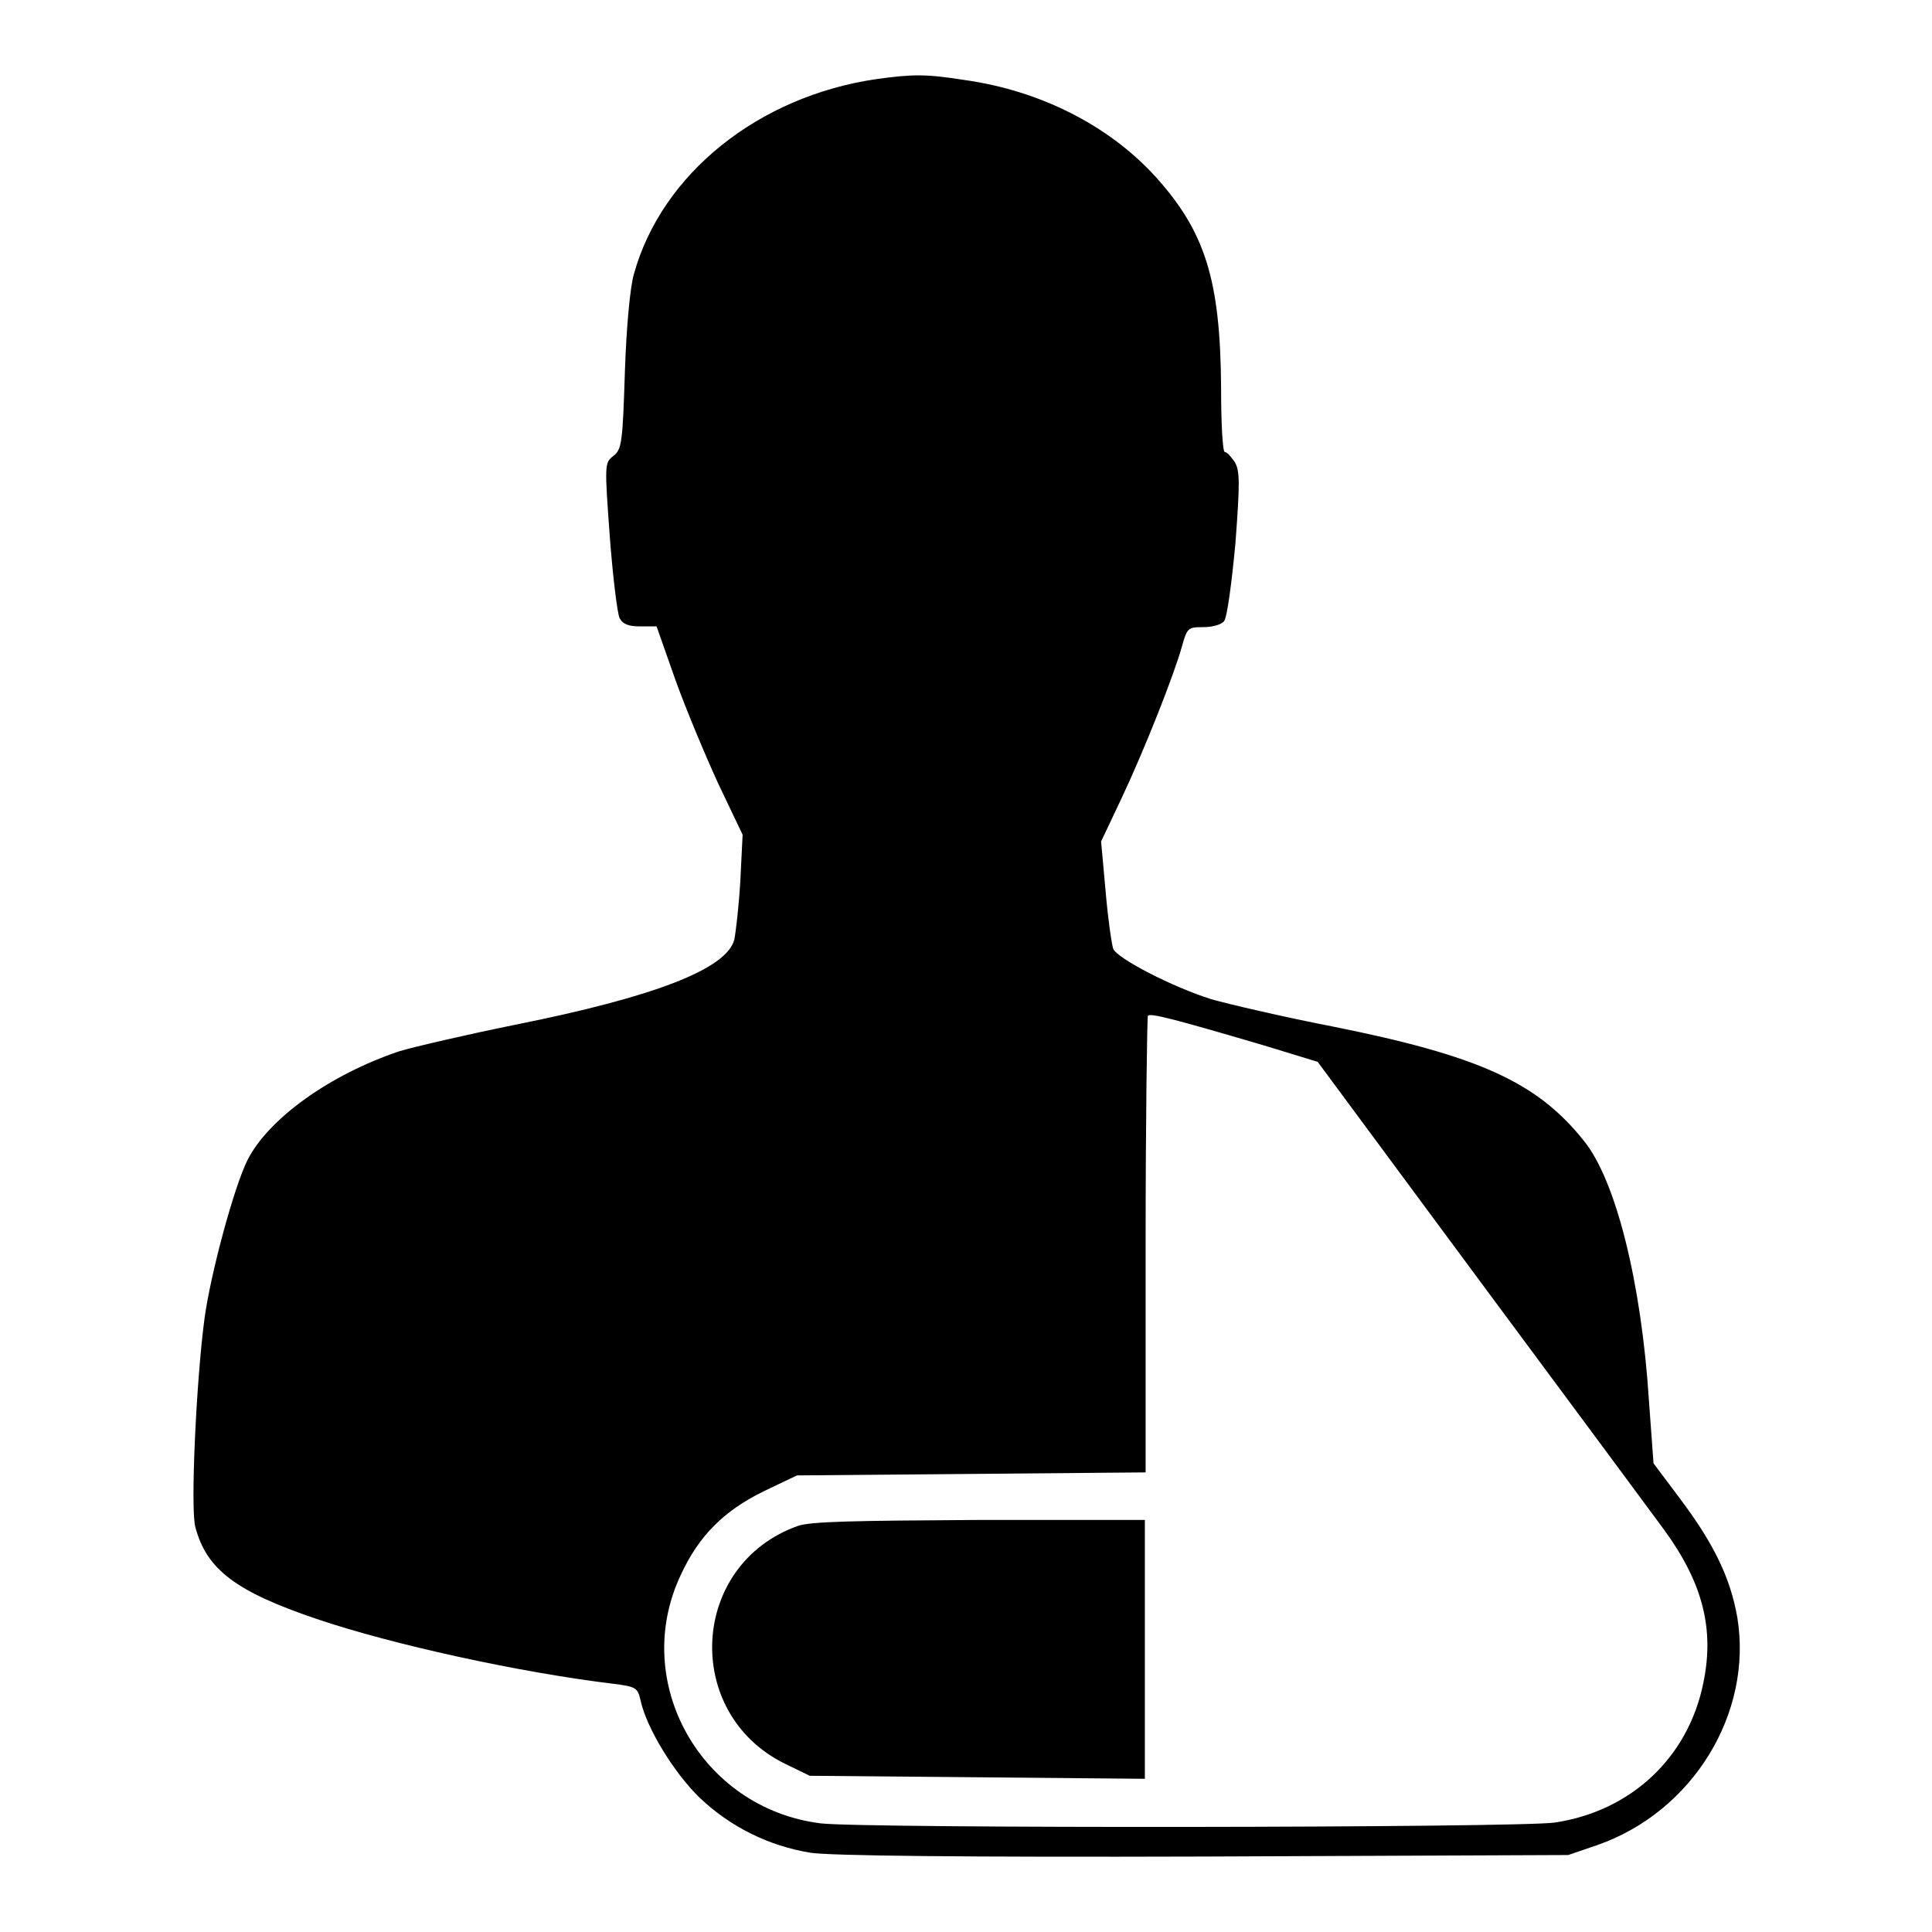 <?xml version="1.0" encoding="utf-8"?>
<!-- Svg Vector Icons : http://www.onlinewebfonts.com/icon -->
<!DOCTYPE svg PUBLIC "-//W3C//DTD SVG 1.1//EN" "http://www.w3.org/Graphics/SVG/1.1/DTD/svg11.dtd">
<svg version="1.1" xmlns="http://www.w3.org/2000/svg" xmlns:xlink="http://www.w3.org/1999/xlink" x="0px" y="0px" viewBox="0 0 256 256" enable-background="new 0 0 256 256" xml:space="preserve">
<g><g><g><path fill="#000000" d="M116,10.5c-15.5,2.3-28.3,12.5-32,25.8c-0.5,1.7-1,6.9-1.2,13c-0.3,9.3-0.4,10.2-1.5,11.1c-1.2,0.9-1.2,1.1-0.5,10.7c0.4,5.3,1,10.2,1.3,10.8c0.4,0.8,1.2,1.1,2.7,1.1H87l2.5,7.1c1.4,3.9,4,10.1,5.7,13.8l3.2,6.7l-0.3,6.1c-0.2,3.4-0.6,6.8-0.8,7.8c-1,3.9-10.6,7.6-29.1,11.3c-6.4,1.3-13.3,2.9-15.3,3.5c-9.2,3.1-17.3,8.9-20.1,14.4c-1.8,3.6-4.9,15.1-5.7,21c-1.1,8.2-1.9,25.5-1.2,27.7c1.5,5.6,5.4,8.5,16,12.1c10,3.4,26.9,7.1,39.3,8.6c3.1,0.4,3.3,0.5,3.7,2.3c0.8,3.6,4.4,9.5,7.8,12.8c4.1,3.9,9.2,6.4,14.7,7.3c2.7,0.4,20,0.6,52.2,0.5l48.2-0.2l3.8-1.3c12.7-4.4,20.7-17.5,18.6-30.2c-0.9-5.1-3-9.6-7.5-15.6l-3.6-4.8l-0.6-8.2c-1-15.8-4.4-29.3-8.6-34.5c-6.2-7.8-13.9-11.3-33.4-15.2c-6.7-1.3-13.9-3-16-3.6c-5.1-1.6-12.5-5.4-13-6.7c-0.2-0.6-0.7-4-1-7.6l-0.6-6.6l2.7-5.7c3.2-6.8,7-16.5,8-20.1c0.7-2.5,0.8-2.6,2.8-2.6c1.2,0,2.4-0.3,2.8-0.8c0.4-0.5,1-5,1.5-10.3c0.6-8.1,0.6-9.6-0.1-10.8c-0.5-0.7-1-1.3-1.3-1.3c-0.3,0-0.5-3.8-0.5-8.6c-0.1-14.2-2.1-20.6-8.7-27.9c-6.2-6.8-15.3-11.4-25.3-12.8C122.7,9.8,121,9.8,116,10.5z M167.4,138.5l7.2,2.2l21.9,29.6c12.1,16.3,22.9,30.9,24,32.4c5.1,7,6.7,13.1,5.2,20.3c-2,9.9-9.6,17-19.7,18.5c-5,0.7-91.8,0.8-97.3,0.1c-15.8-2-25.2-18.7-18.5-32.9c2.4-5.2,5.7-8.5,11-11.1l4.4-2.1l23.1-0.2l23.1-0.2v-30.1c0-16.5,0.2-30.2,0.3-30.4C152.4,134.2,155.5,135,167.4,138.5z"/><path fill="#000000" d="M105.7,202.2c-14.3,5.1-15.3,24.8-1.7,31.5l3.3,1.6l22.2,0.2l22.2,0.2v-17.1v-17.2h-21.9C112.9,201.5,107.4,201.6,105.7,202.2z"/></g></g></g>
</svg>